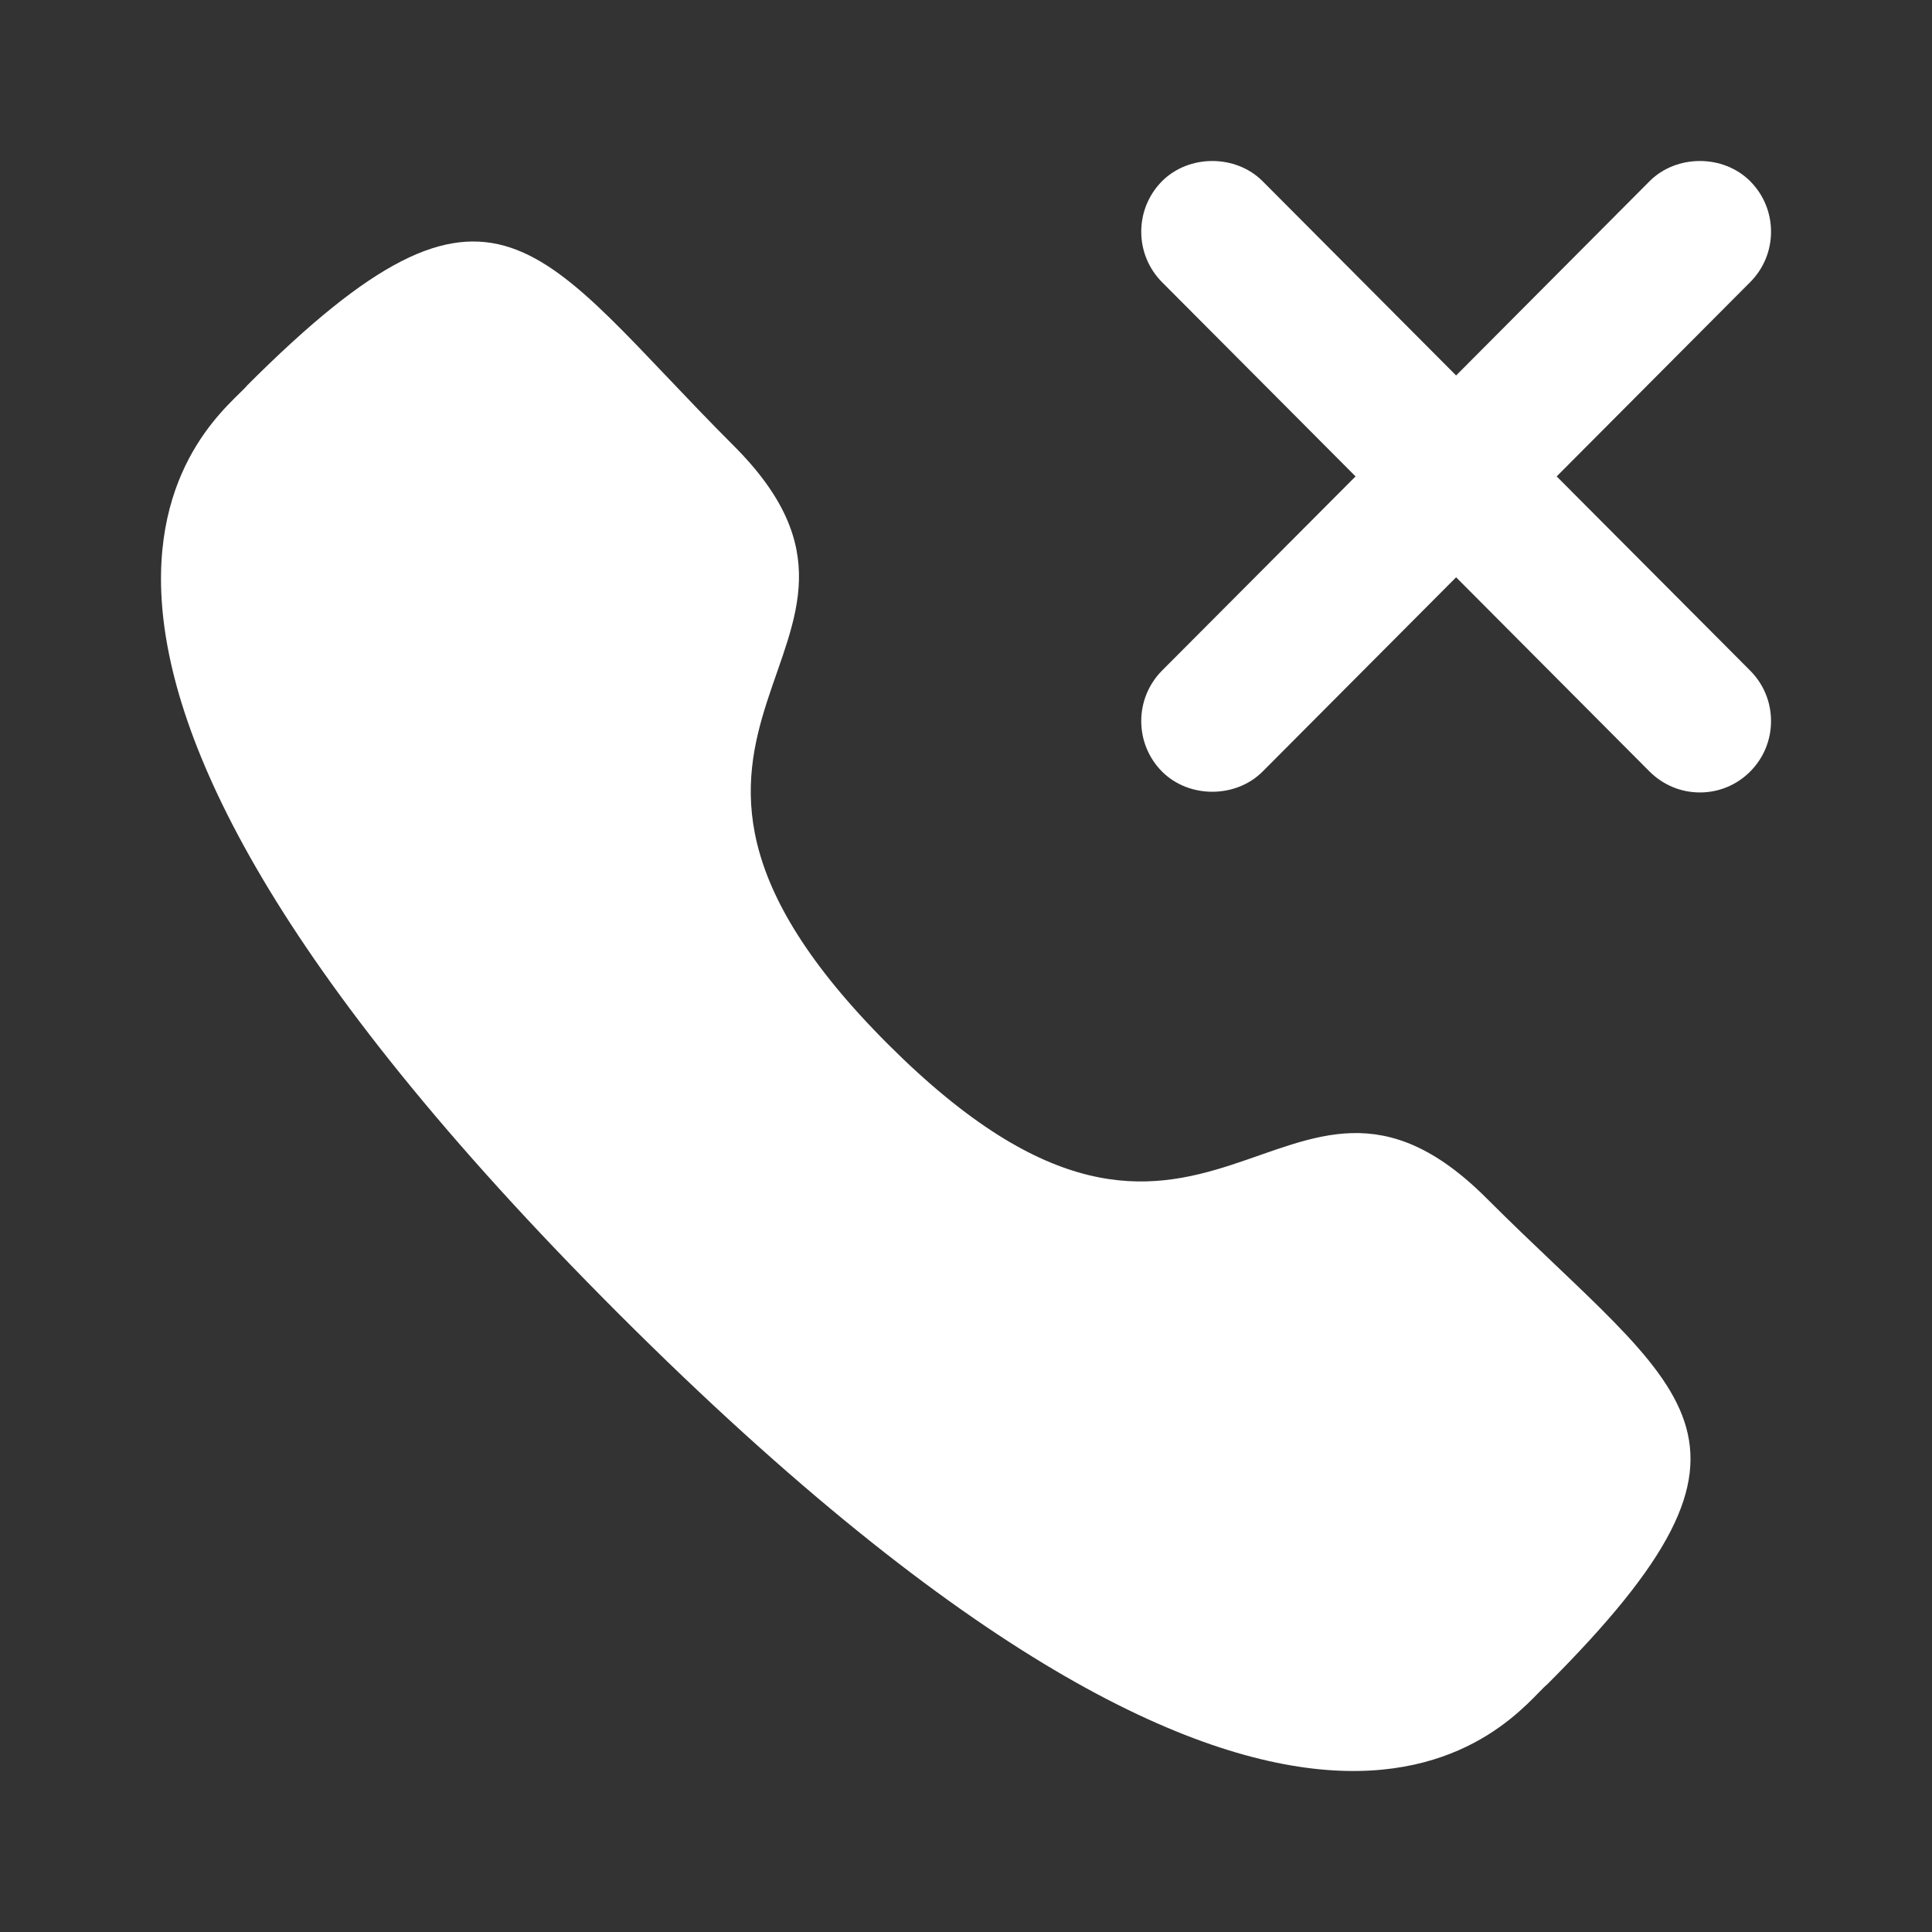 <svg width="41" height="41" viewBox="0 0 41 41" fill="none" xmlns="http://www.w3.org/2000/svg">
<rect x="0" y="0" width="41" height="41" fill="#333333" stroke="none"/>
<path d="M33.035 10.11L37.141 5.988C37.427 5.701 37.584 5.32 37.584 4.917C37.584 4.513 37.427 4.132 37.141 3.845C36.57 3.274 35.578 3.274 35.007 3.845L30.901 7.968L26.794 3.845C26.223 3.274 25.231 3.274 24.66 3.845C24.376 4.132 24.219 4.513 24.219 4.917C24.219 5.32 24.376 5.701 24.66 5.988L28.767 10.11L24.66 14.231C24.376 14.518 24.219 14.899 24.219 15.302C24.219 15.706 24.376 16.087 24.66 16.374C25.231 16.945 26.223 16.945 26.794 16.374L30.901 12.251L35.007 16.374C35.294 16.659 35.671 16.817 36.075 16.817C36.478 16.817 36.856 16.659 37.141 16.374C37.427 16.087 37.584 15.706 37.584 15.302C37.584 14.899 37.427 14.518 37.141 14.231L33.035 10.11Z" fill="white"/>
<path fill-rule="evenodd" clip-rule="evenodd" d="M18.846 22.161C25.661 28.974 27.207 21.092 31.546 25.428C35.729 29.61 38.133 30.448 32.833 35.746C32.169 36.28 27.951 42.699 13.128 27.879C-1.697 13.059 4.718 8.836 5.251 8.173C10.564 2.859 11.388 5.278 15.571 9.46C19.91 13.797 12.031 15.348 18.846 22.161Z" fill="white"/>
</svg>
